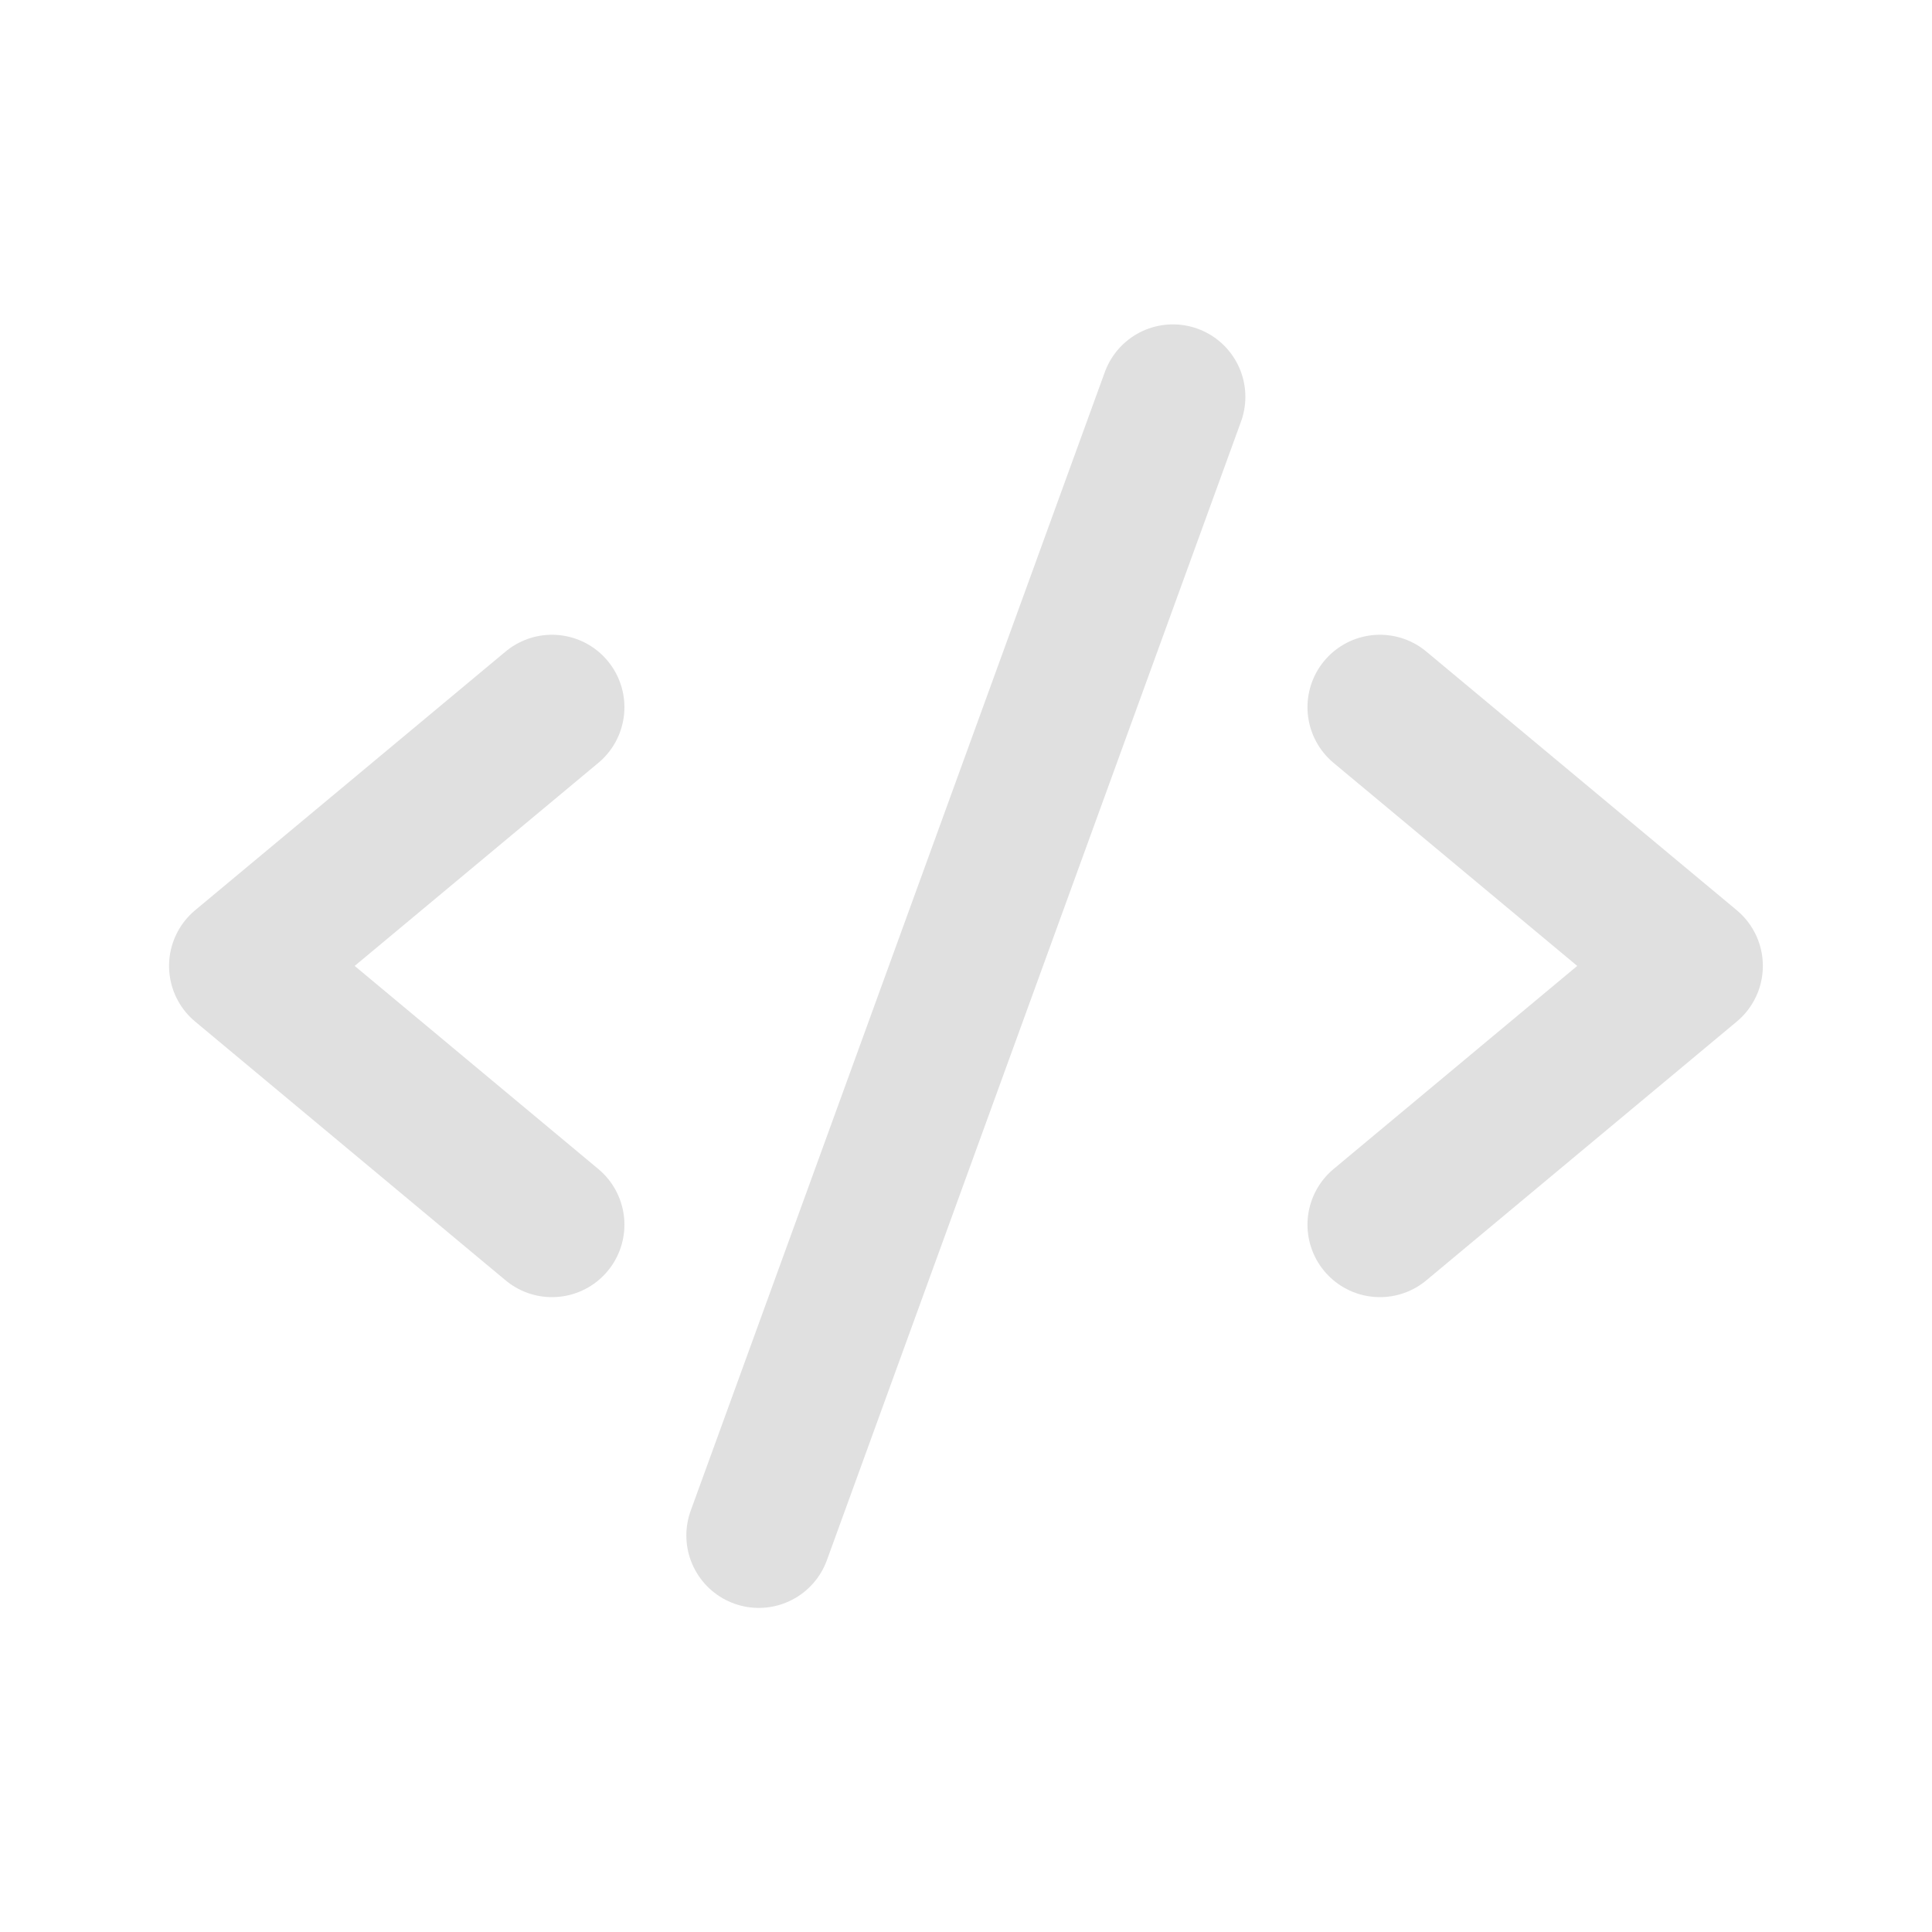 <svg width="20" height="20" viewBox="0 0 20 20" fill="none" xmlns="http://www.w3.org/2000/svg">
<path d="M5.714 7.321L2.5 9.999L5.714 12.678" stroke="#E0E0E0" stroke-width="1.5" stroke-linecap="round" stroke-linejoin="round"/>
<path d="M14.285 7.321L17.499 9.999L14.285 12.678" stroke="#E0E0E0" stroke-width="1.5" stroke-linecap="round" stroke-linejoin="round"/>
<path d="M12.142 4.108L7.855 15.895" stroke="#E0E0E0" stroke-width="1.5" stroke-linecap="round" stroke-linejoin="round"/>
</svg>
